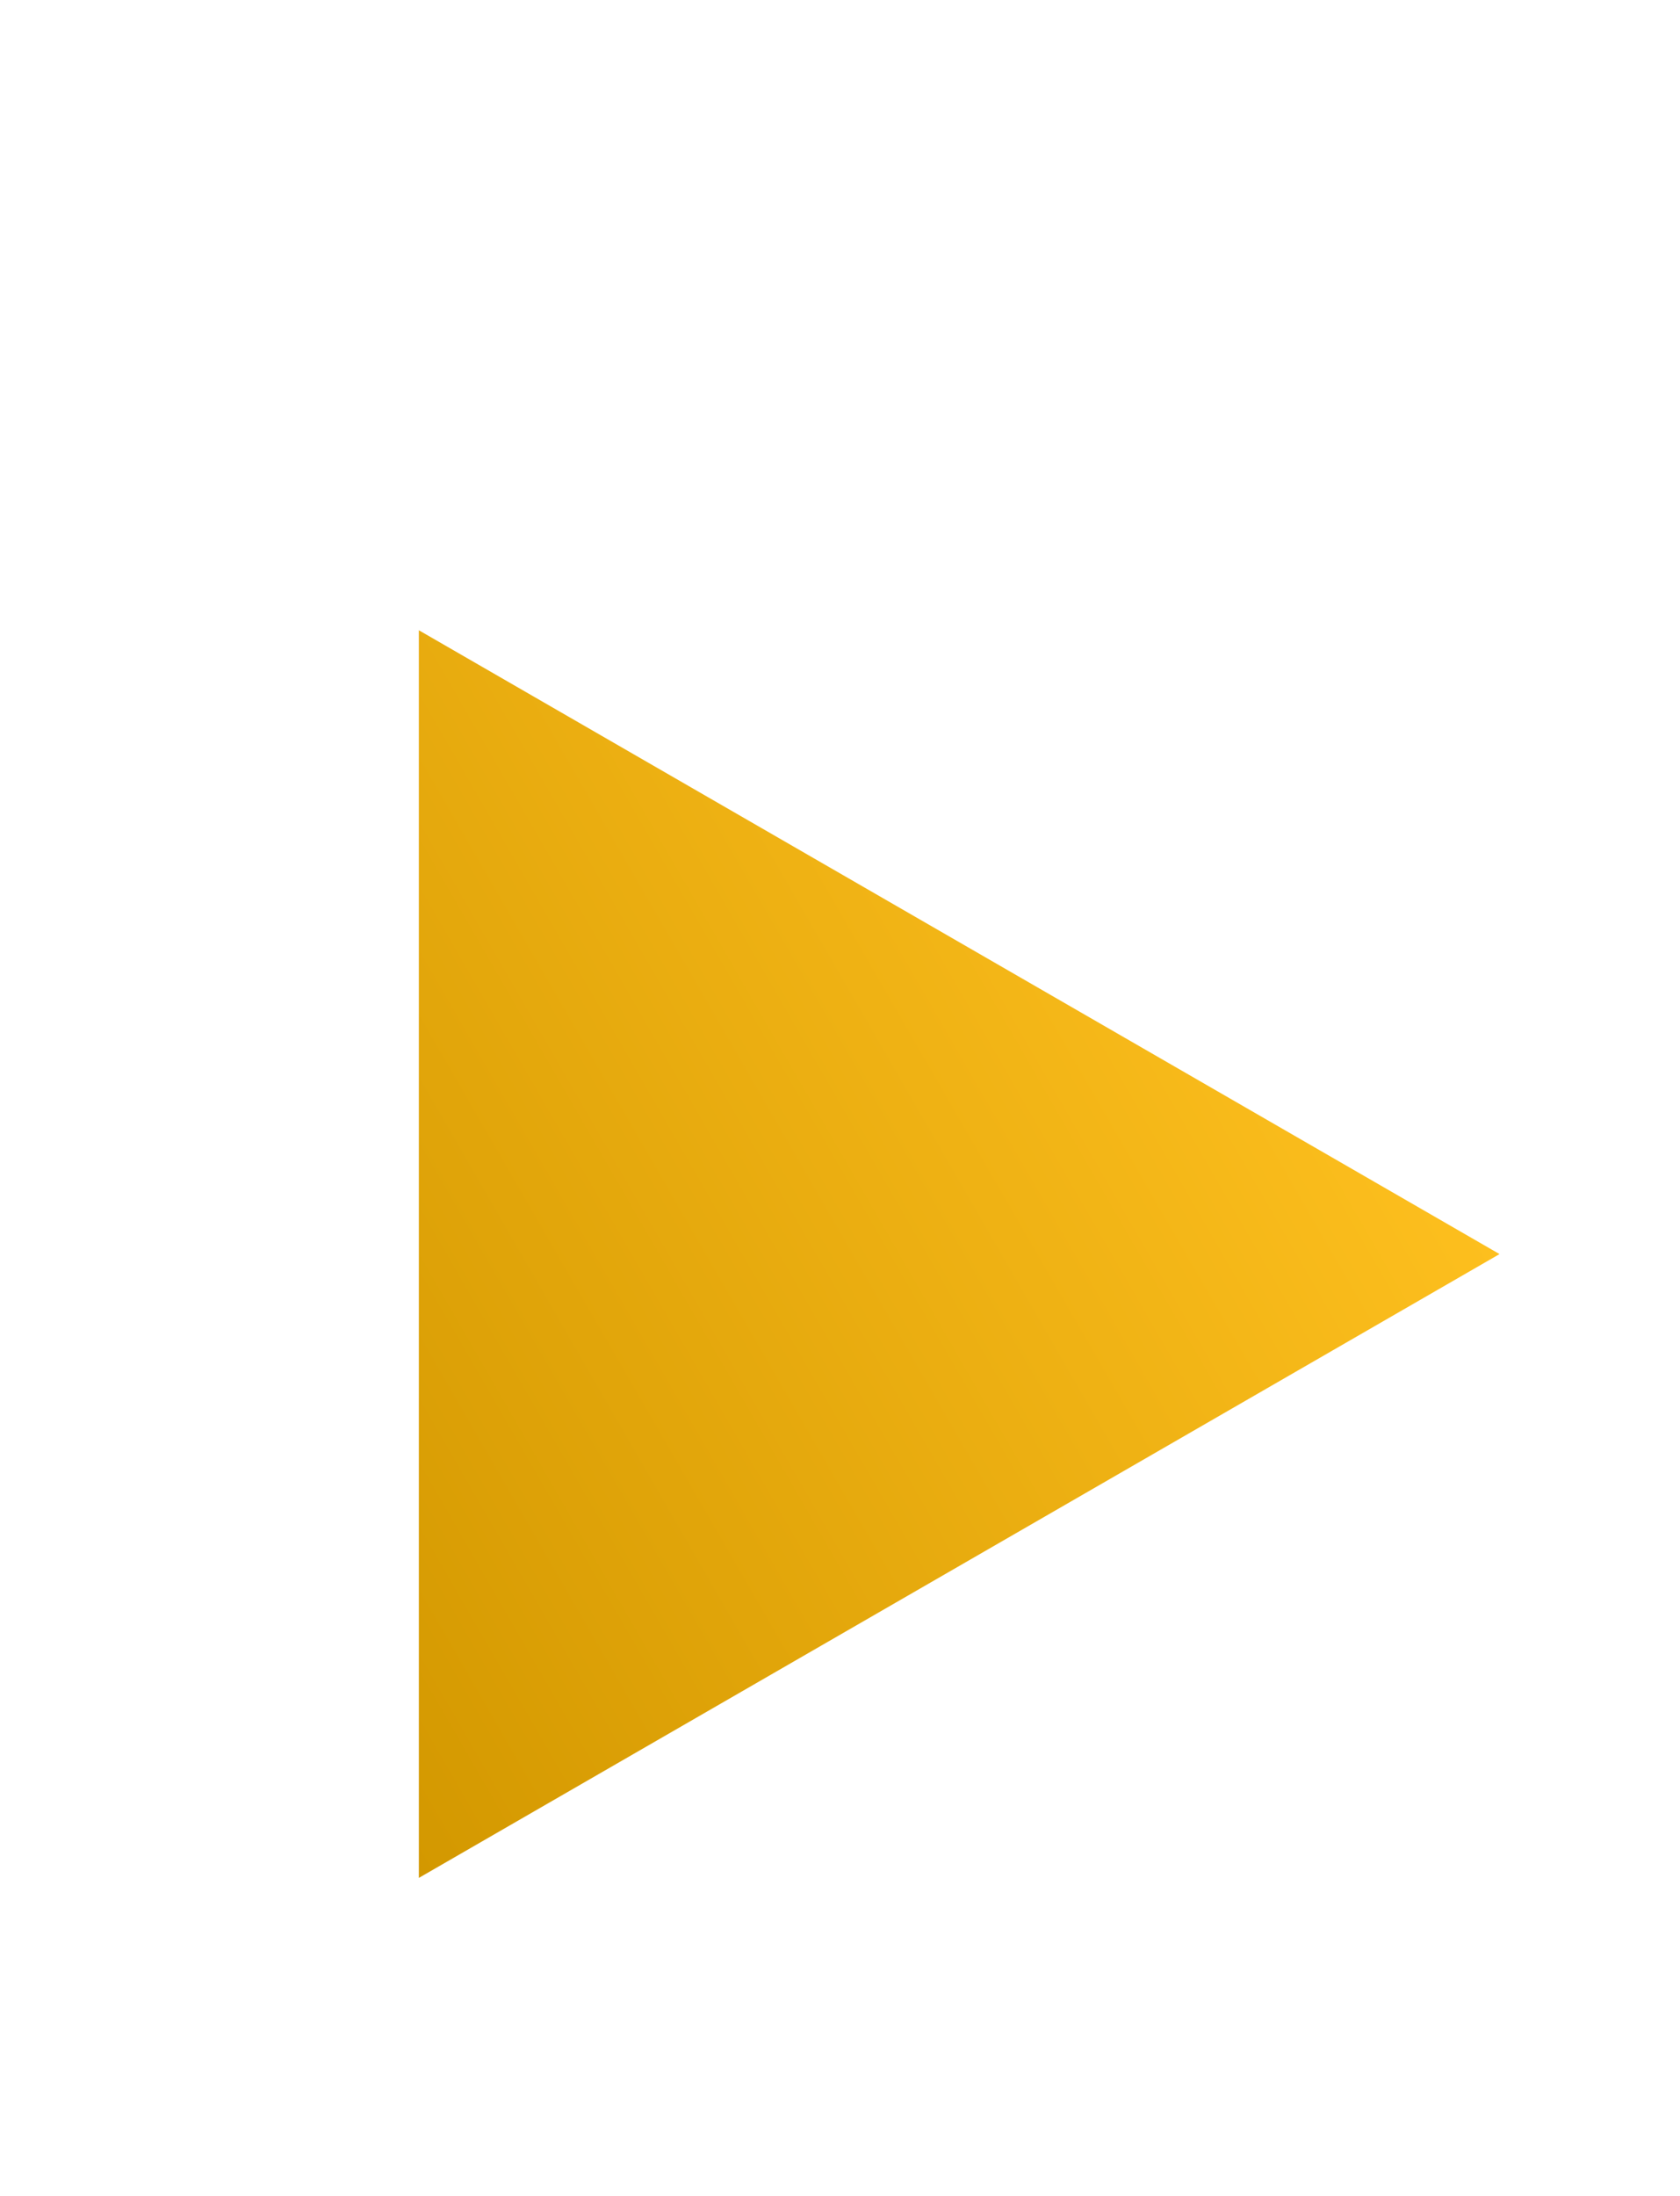 <?xml version="1.0" encoding="UTF-8"?> <svg xmlns="http://www.w3.org/2000/svg" width="111" height="145" viewBox="0 0 111 145" fill="none"> <g clip-path="url(#clip0_1776_3699)"> <g filter="url(#filter0_d_1776_3699)"> <path d="M32.674 94.005L32.674 11.619L104.076 52.812L32.674 94.005Z" fill="url(#paint0_linear_1776_3699)"></path> </g> </g> <defs> <filter id="filter0_d_1776_3699" x="-2.326" y="11.619" width="131.401" height="142.386" filterUnits="userSpaceOnUse" color-interpolation-filters="sRGB"> <feFlood flood-opacity="0" result="BackgroundImageFix"></feFlood> <feColorMatrix in="SourceAlpha" type="matrix" values="0 0 0 0 0 0 0 0 0 0 0 0 0 0 0 0 0 0 127 0" result="hardAlpha"></feColorMatrix> <feOffset dx="-5" dy="30"></feOffset> <feGaussianBlur stdDeviation="15"></feGaussianBlur> <feComposite in2="hardAlpha" operator="out"></feComposite> <feColorMatrix type="matrix" values="0 0 0 0 0 0 0 0 0 0 0 0 0 0 0 0 0 0 0.15 0"></feColorMatrix> <feBlend mode="normal" in2="BackgroundImageFix" result="effect1_dropShadow_1776_3699"></feBlend> <feBlend mode="normal" in="SourceGraphic" in2="effect1_dropShadow_1776_3699" result="shape"></feBlend> </filter> <linearGradient id="paint0_linear_1776_3699" x1="14.844" y1="63.122" x2="86.232" y2="21.906" gradientUnits="userSpaceOnUse"> <stop stop-color="#D39800"></stop> <stop offset="1" stop-color="#FDBF1E"></stop> </linearGradient> <clipPath id="clip0_1776_3699"> <rect width="111" height="145" fill="white"></rect> </clipPath> </defs> </svg> 